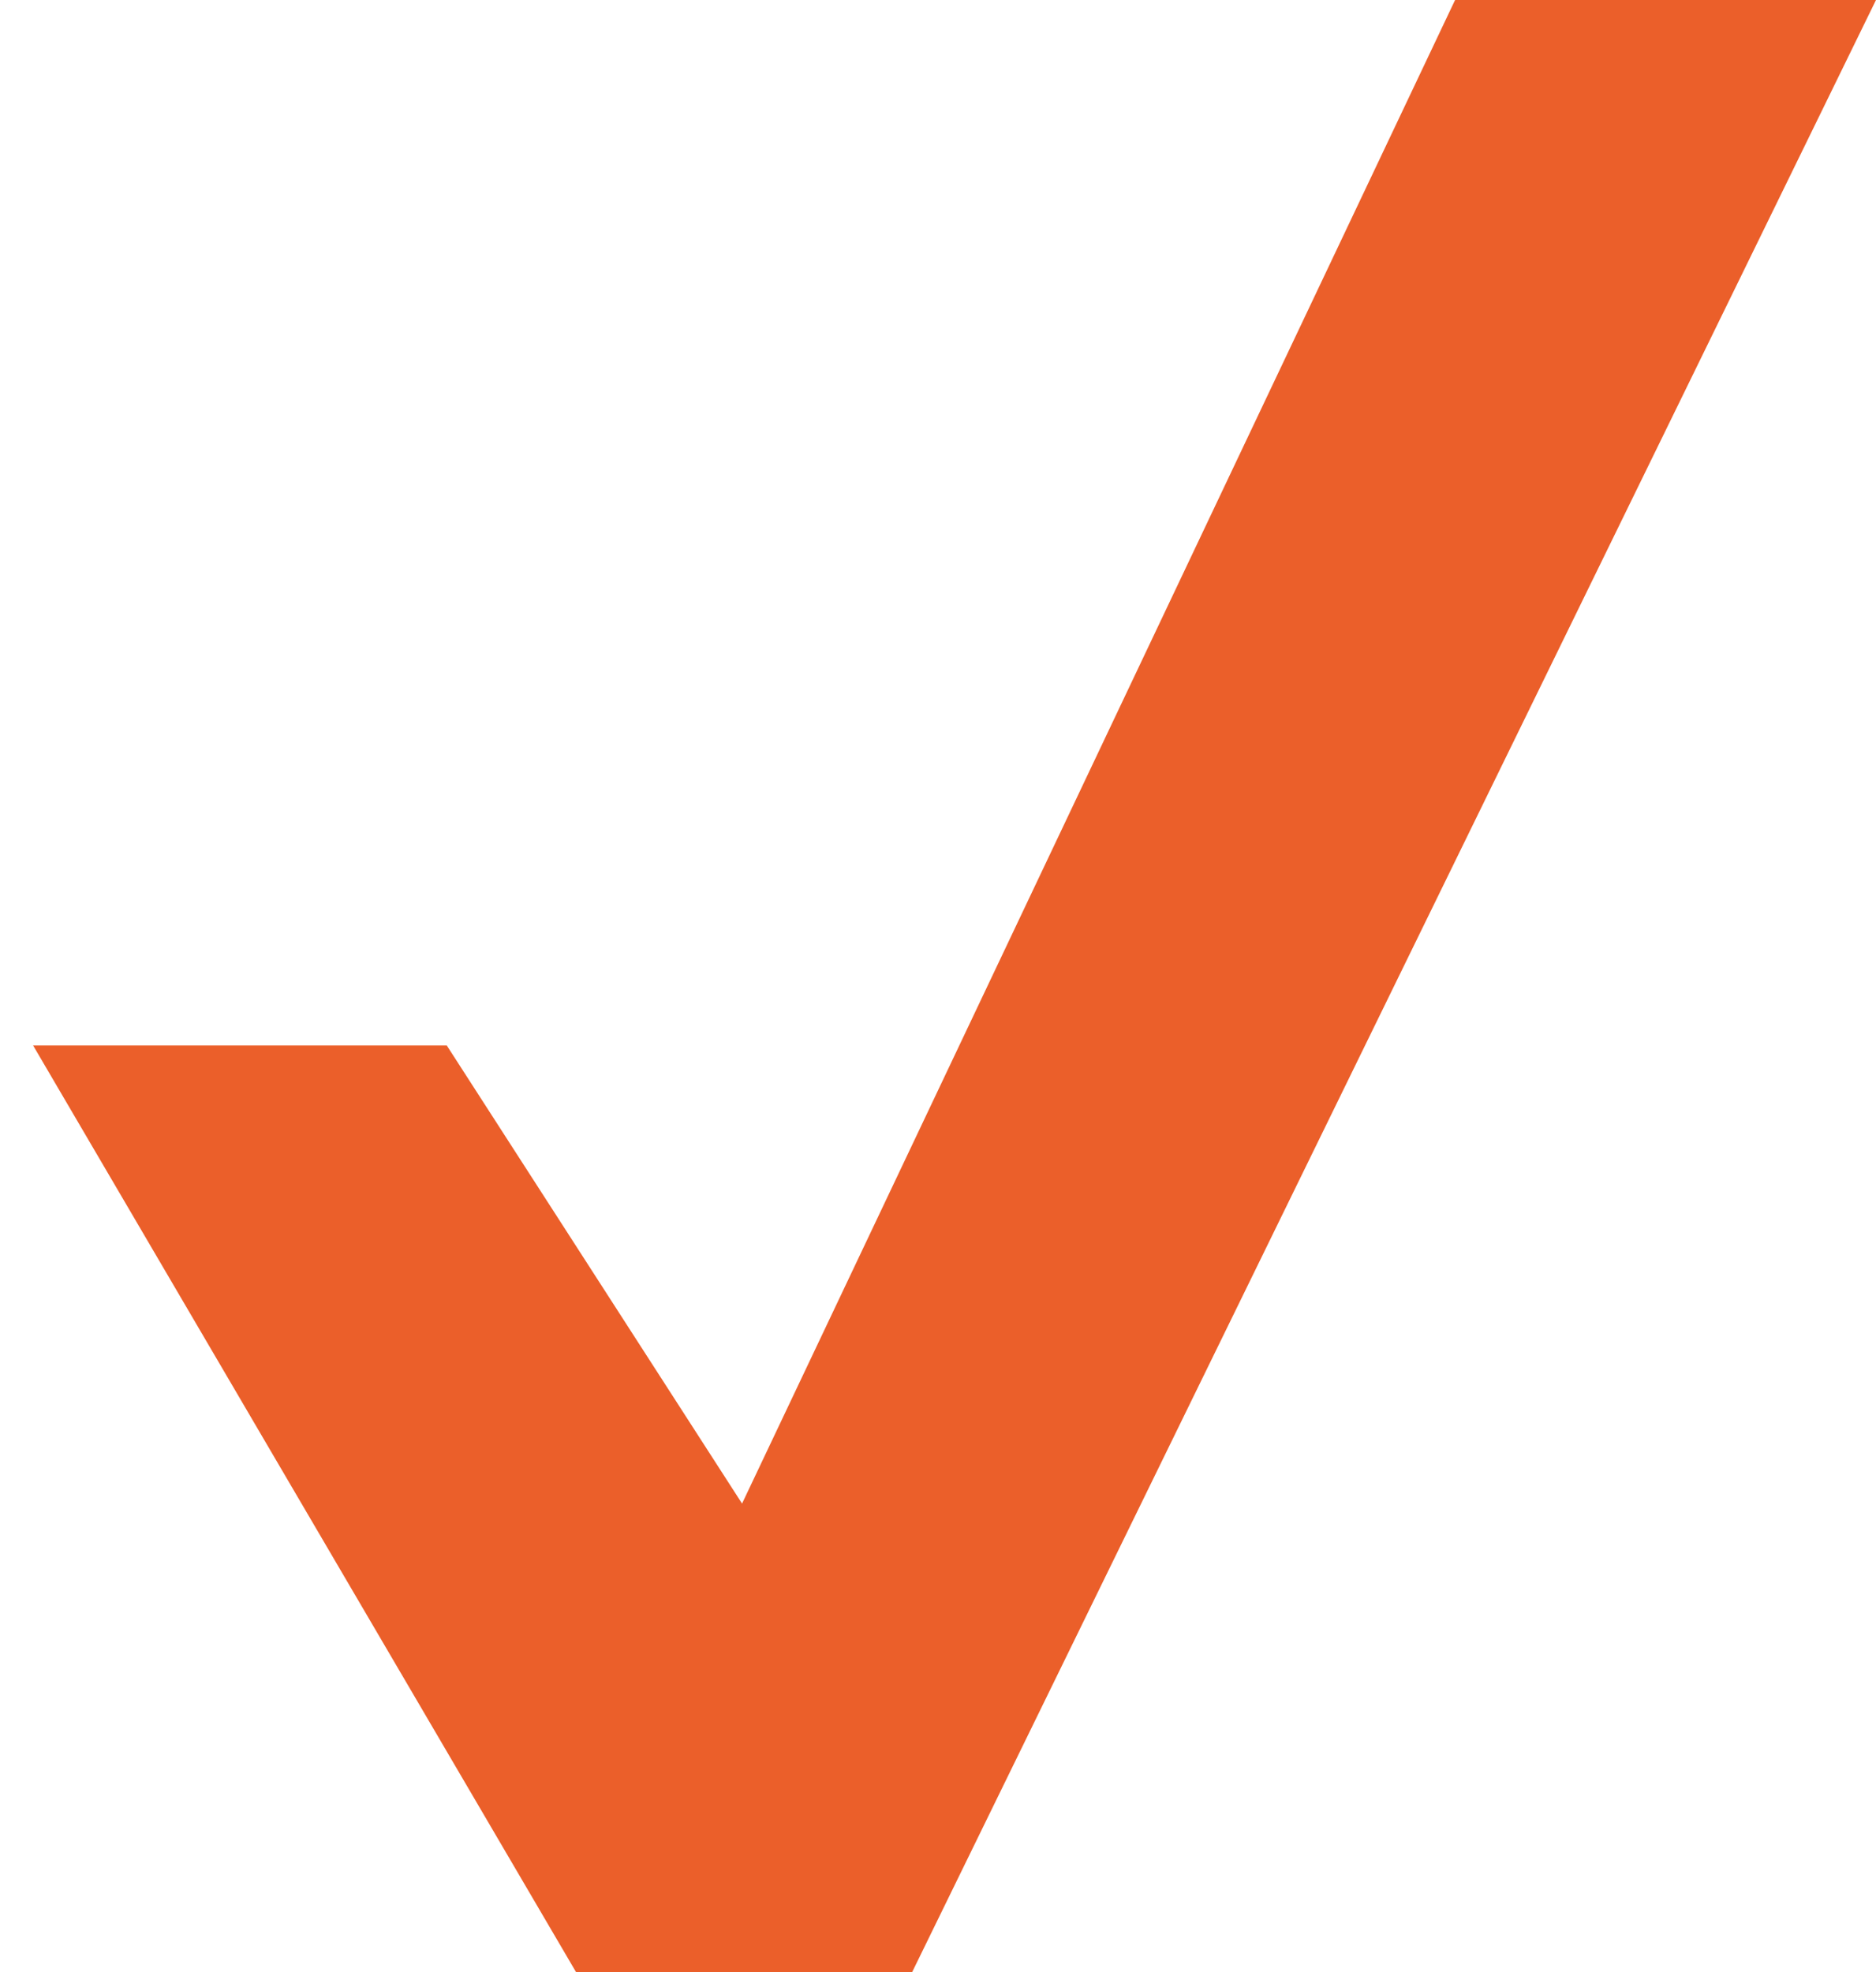 <svg xmlns="http://www.w3.org/2000/svg" xmlns:xlink="http://www.w3.org/1999/xlink" id="Capa_1" x="0px" y="0px" viewBox="0 0 41.36 43.48" style="enable-background:new 0 0 41.36 43.48;" xml:space="preserve"><style type="text/css">	.st0{fill:#EB5F2A;}</style><path class="st0" d="M9.85,23.05l6.51,10.1L32.08,0l9.28,0L20.11,43.48H12.7L0.73,23.05H9.85z"></path></svg>